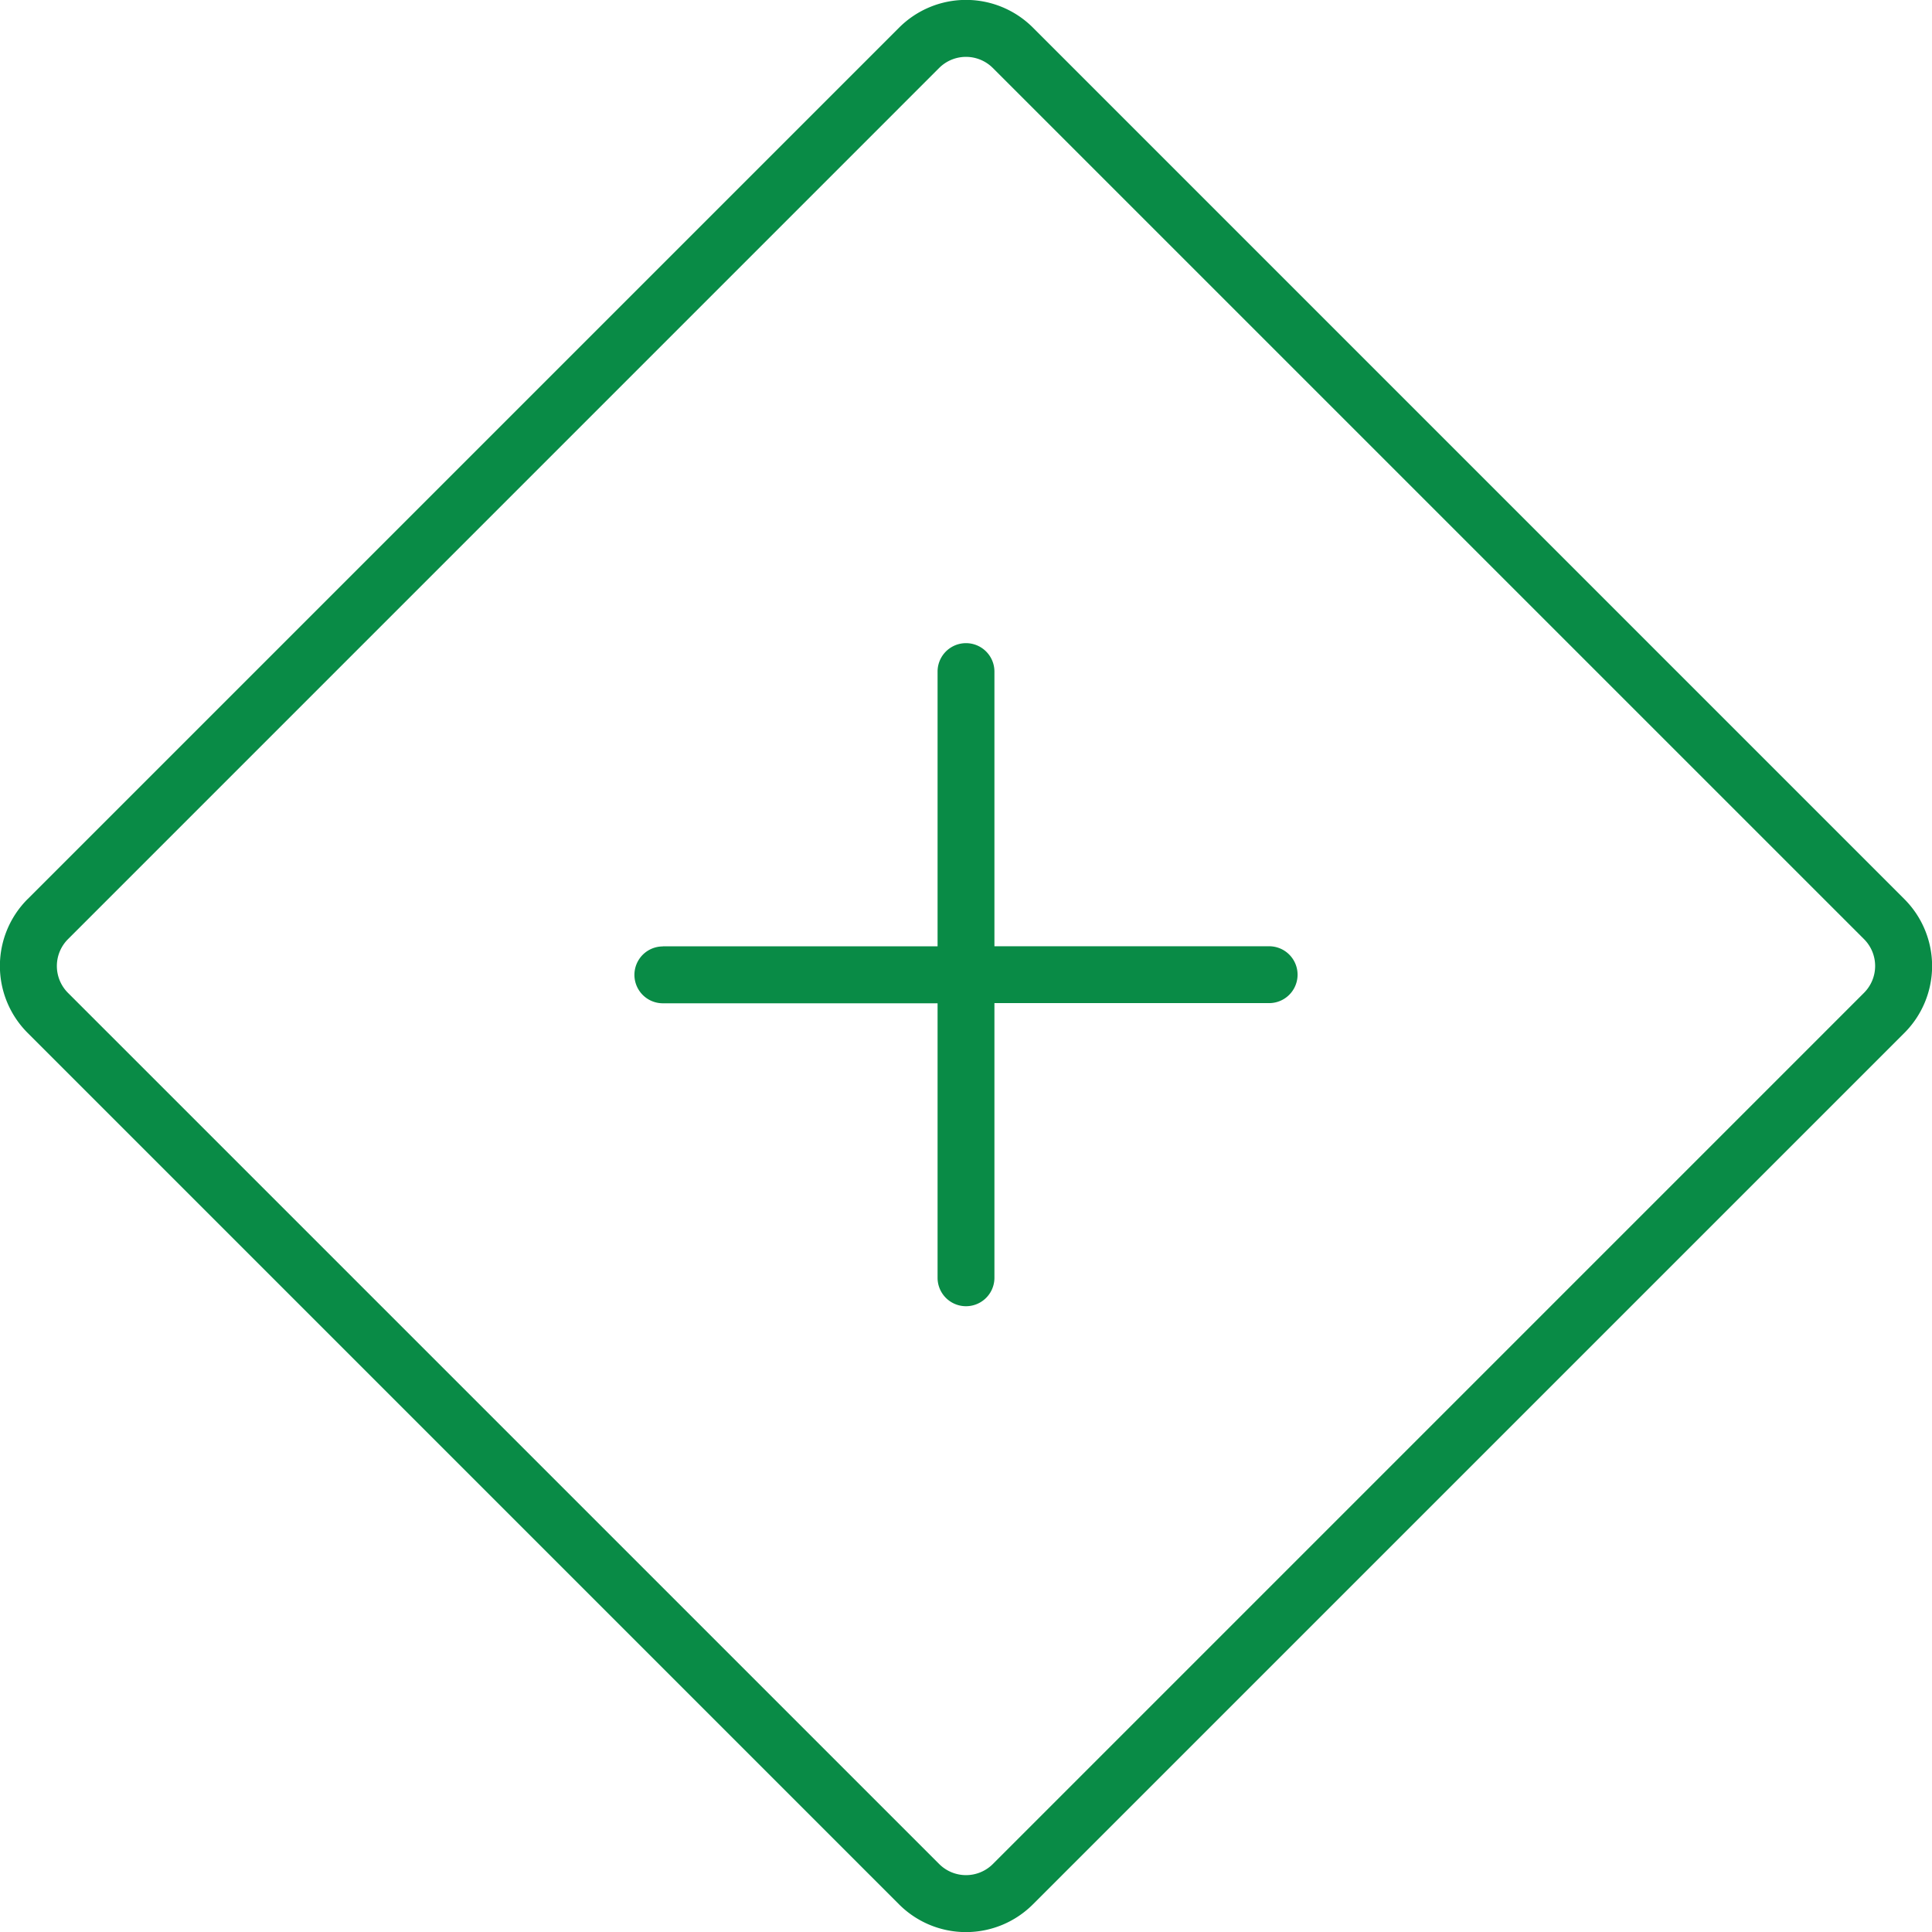 <svg xmlns="http://www.w3.org/2000/svg" width="44.924" height="44.924" viewBox="0 0 44.924 44.924">
  <path id="Union_5" data-name="Union 5" d="M22.975,46.35,2.716,26.091a2.2,2.2,0,0,1,0-3.117L22.975,2.716a2.2,2.2,0,0,1,3.117,0L46.35,22.975a2.2,2.2,0,0,1,0,3.117L26.091,46.35a2.2,2.2,0,0,1-3.117,0Zm.935-42.7L3.651,23.91a.883.883,0,0,0,0,1.247L23.91,45.415a.883.883,0,0,0,1.247,0L45.415,25.156a.883.883,0,0,0,0-1.247L25.156,3.651a.883.883,0,0,0-1.247,0Zm.165,27.93V25.194H17.687a.661.661,0,1,1,0-1.322h6.387V17.484a.661.661,0,0,1,1.322,0v6.388h6.387a.661.661,0,1,1,0,1.322H25.4v6.388a.661.661,0,0,1-1.322,0Z" transform="translate(46.995 -2.071) rotate(90)" fill="#098b46"/>
</svg>
